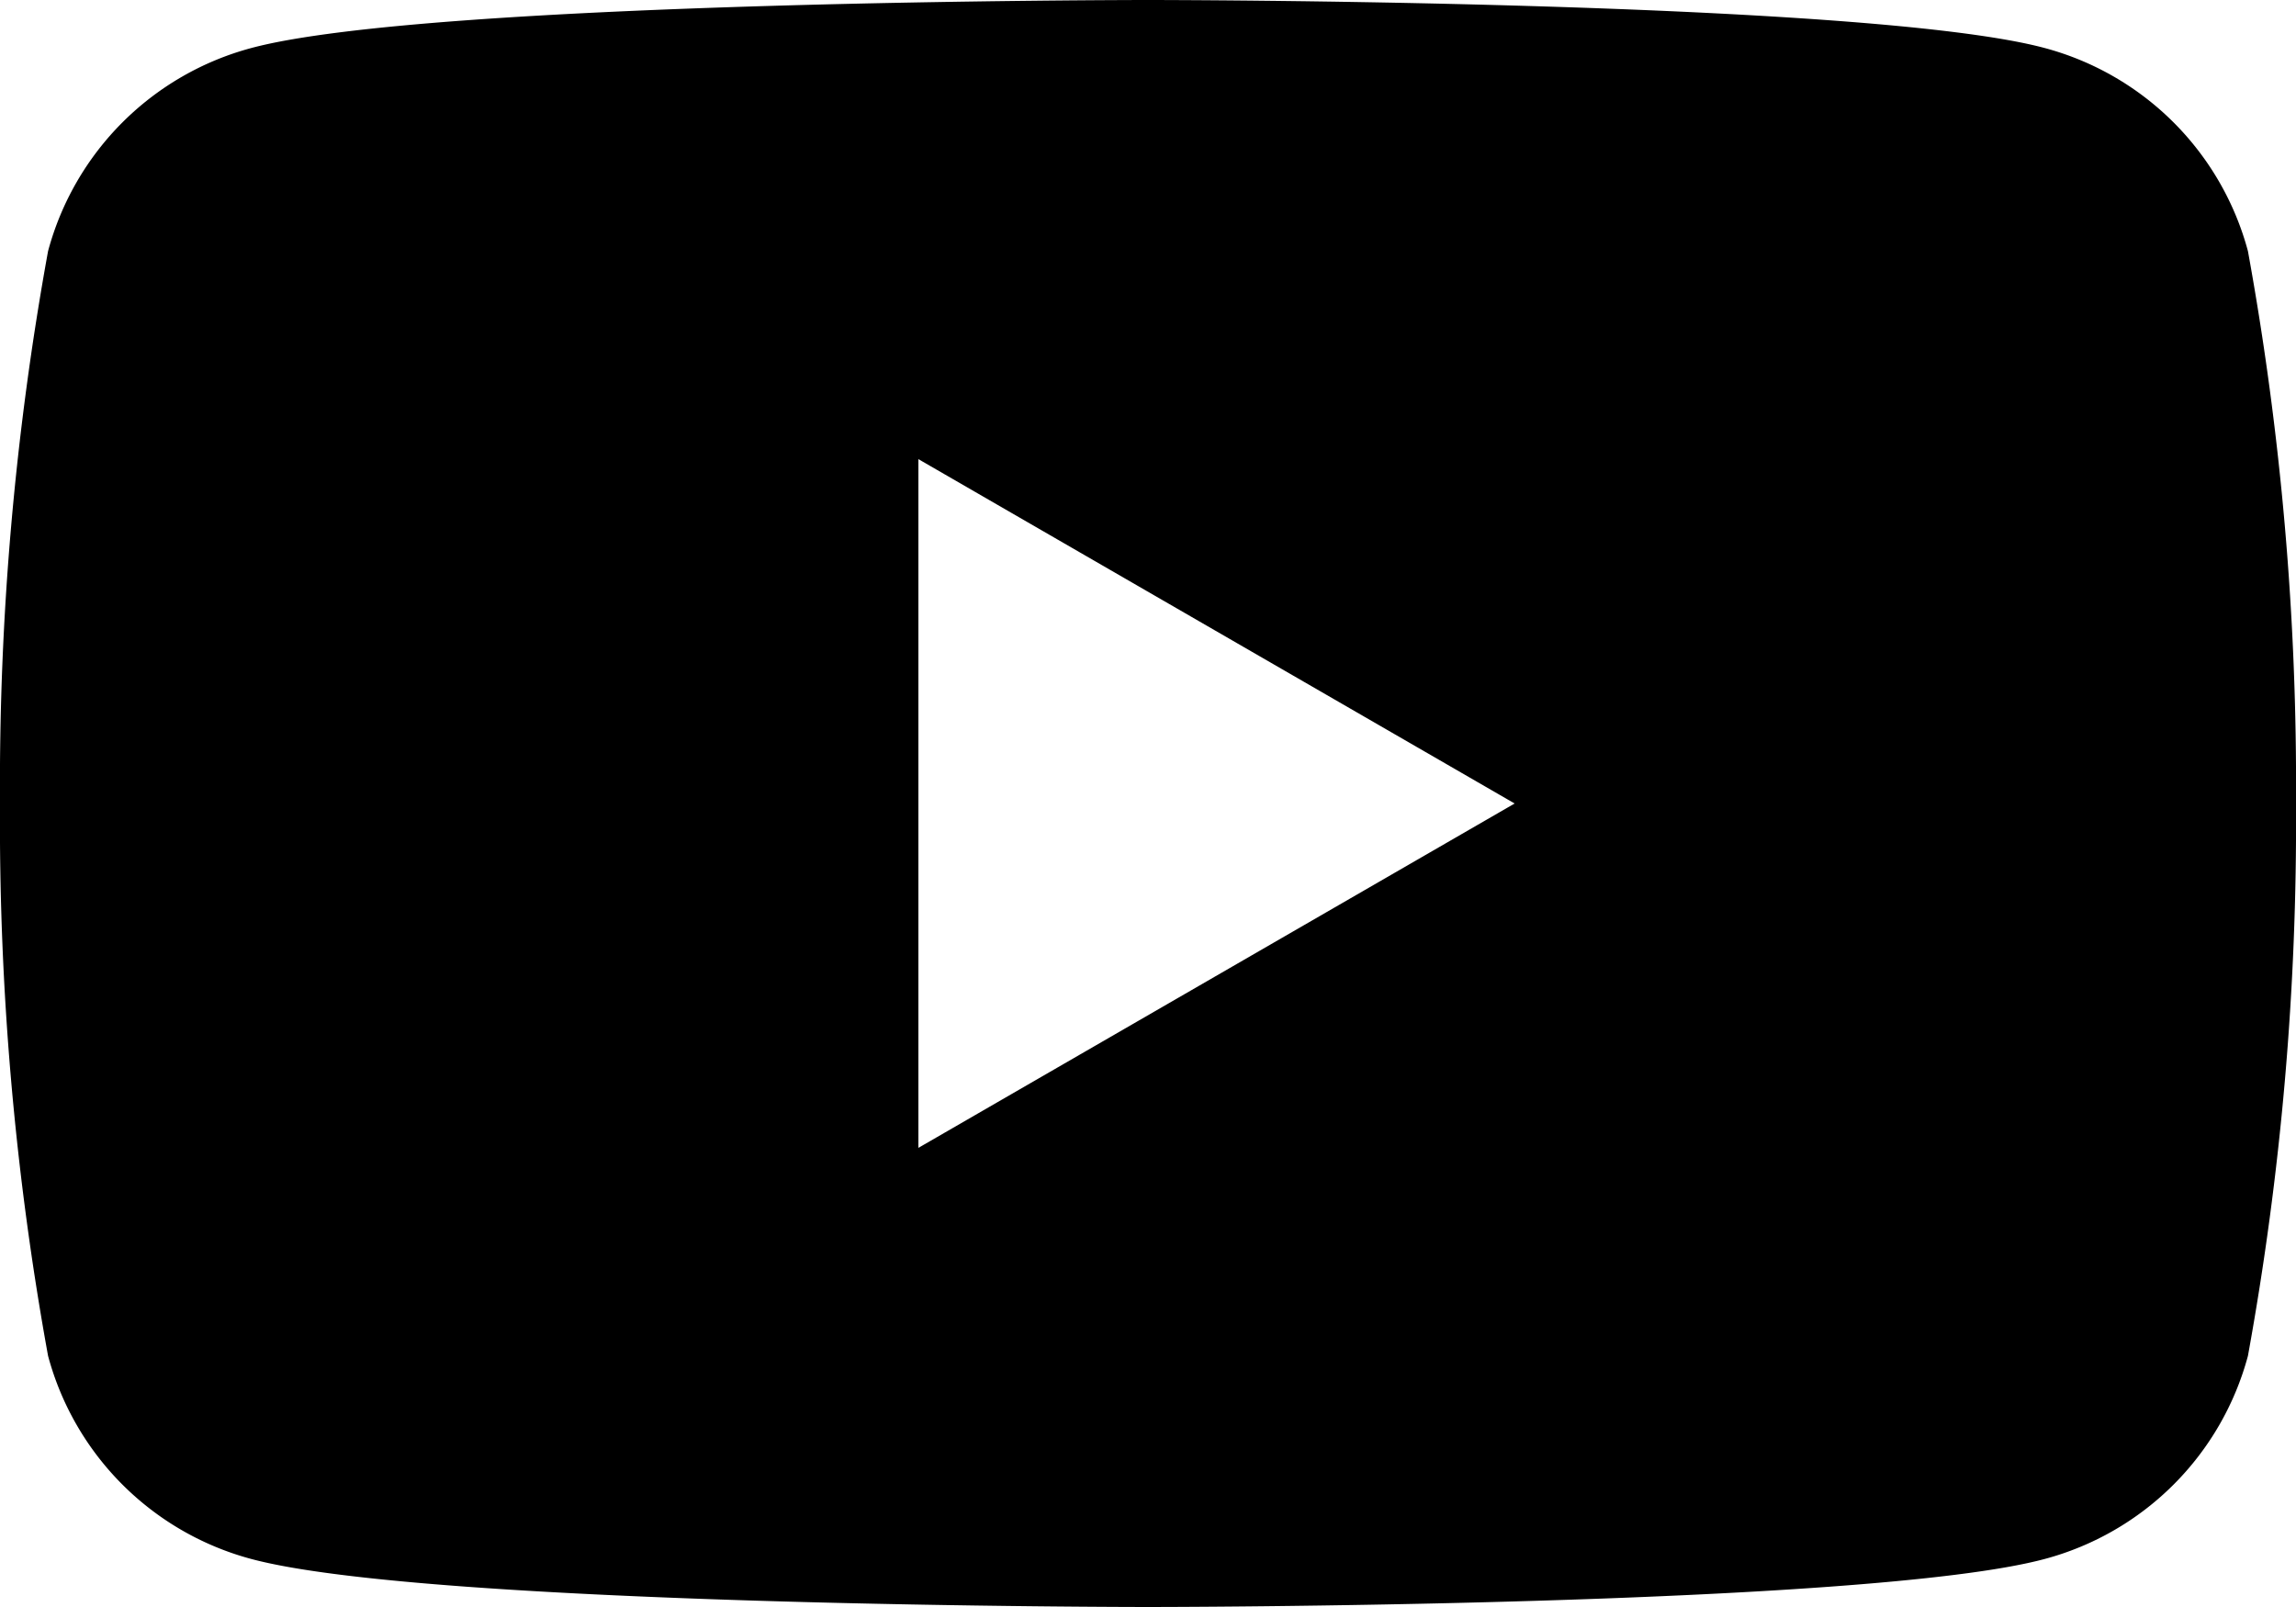 <svg xmlns="http://www.w3.org/2000/svg" width="32" height="22.4" viewBox="0 0 32 22.4">
  <path id="RT-set_icons-youtube" d="M35.33,12.3A4.006,4.006,0,0,0,32.5,9.47C30.01,8.8,20,8.8,20,8.8s-10.01,0-12.5.67A4.006,4.006,0,0,0,4.67,12.3,41.511,41.511,0,0,0,4,20a41.511,41.511,0,0,0,.67,7.7A4.006,4.006,0,0,0,7.5,30.53c2.49.67,12.5.67,12.5.67s10.01,0,12.5-.67a4.006,4.006,0,0,0,2.83-2.83A41.511,41.511,0,0,0,36,20,41.511,41.511,0,0,0,35.33,12.3ZM16.8,24.8V15.2L25.11,20Z" transform="translate(-4 -8.8)" fill="#000000"/>
</svg>

